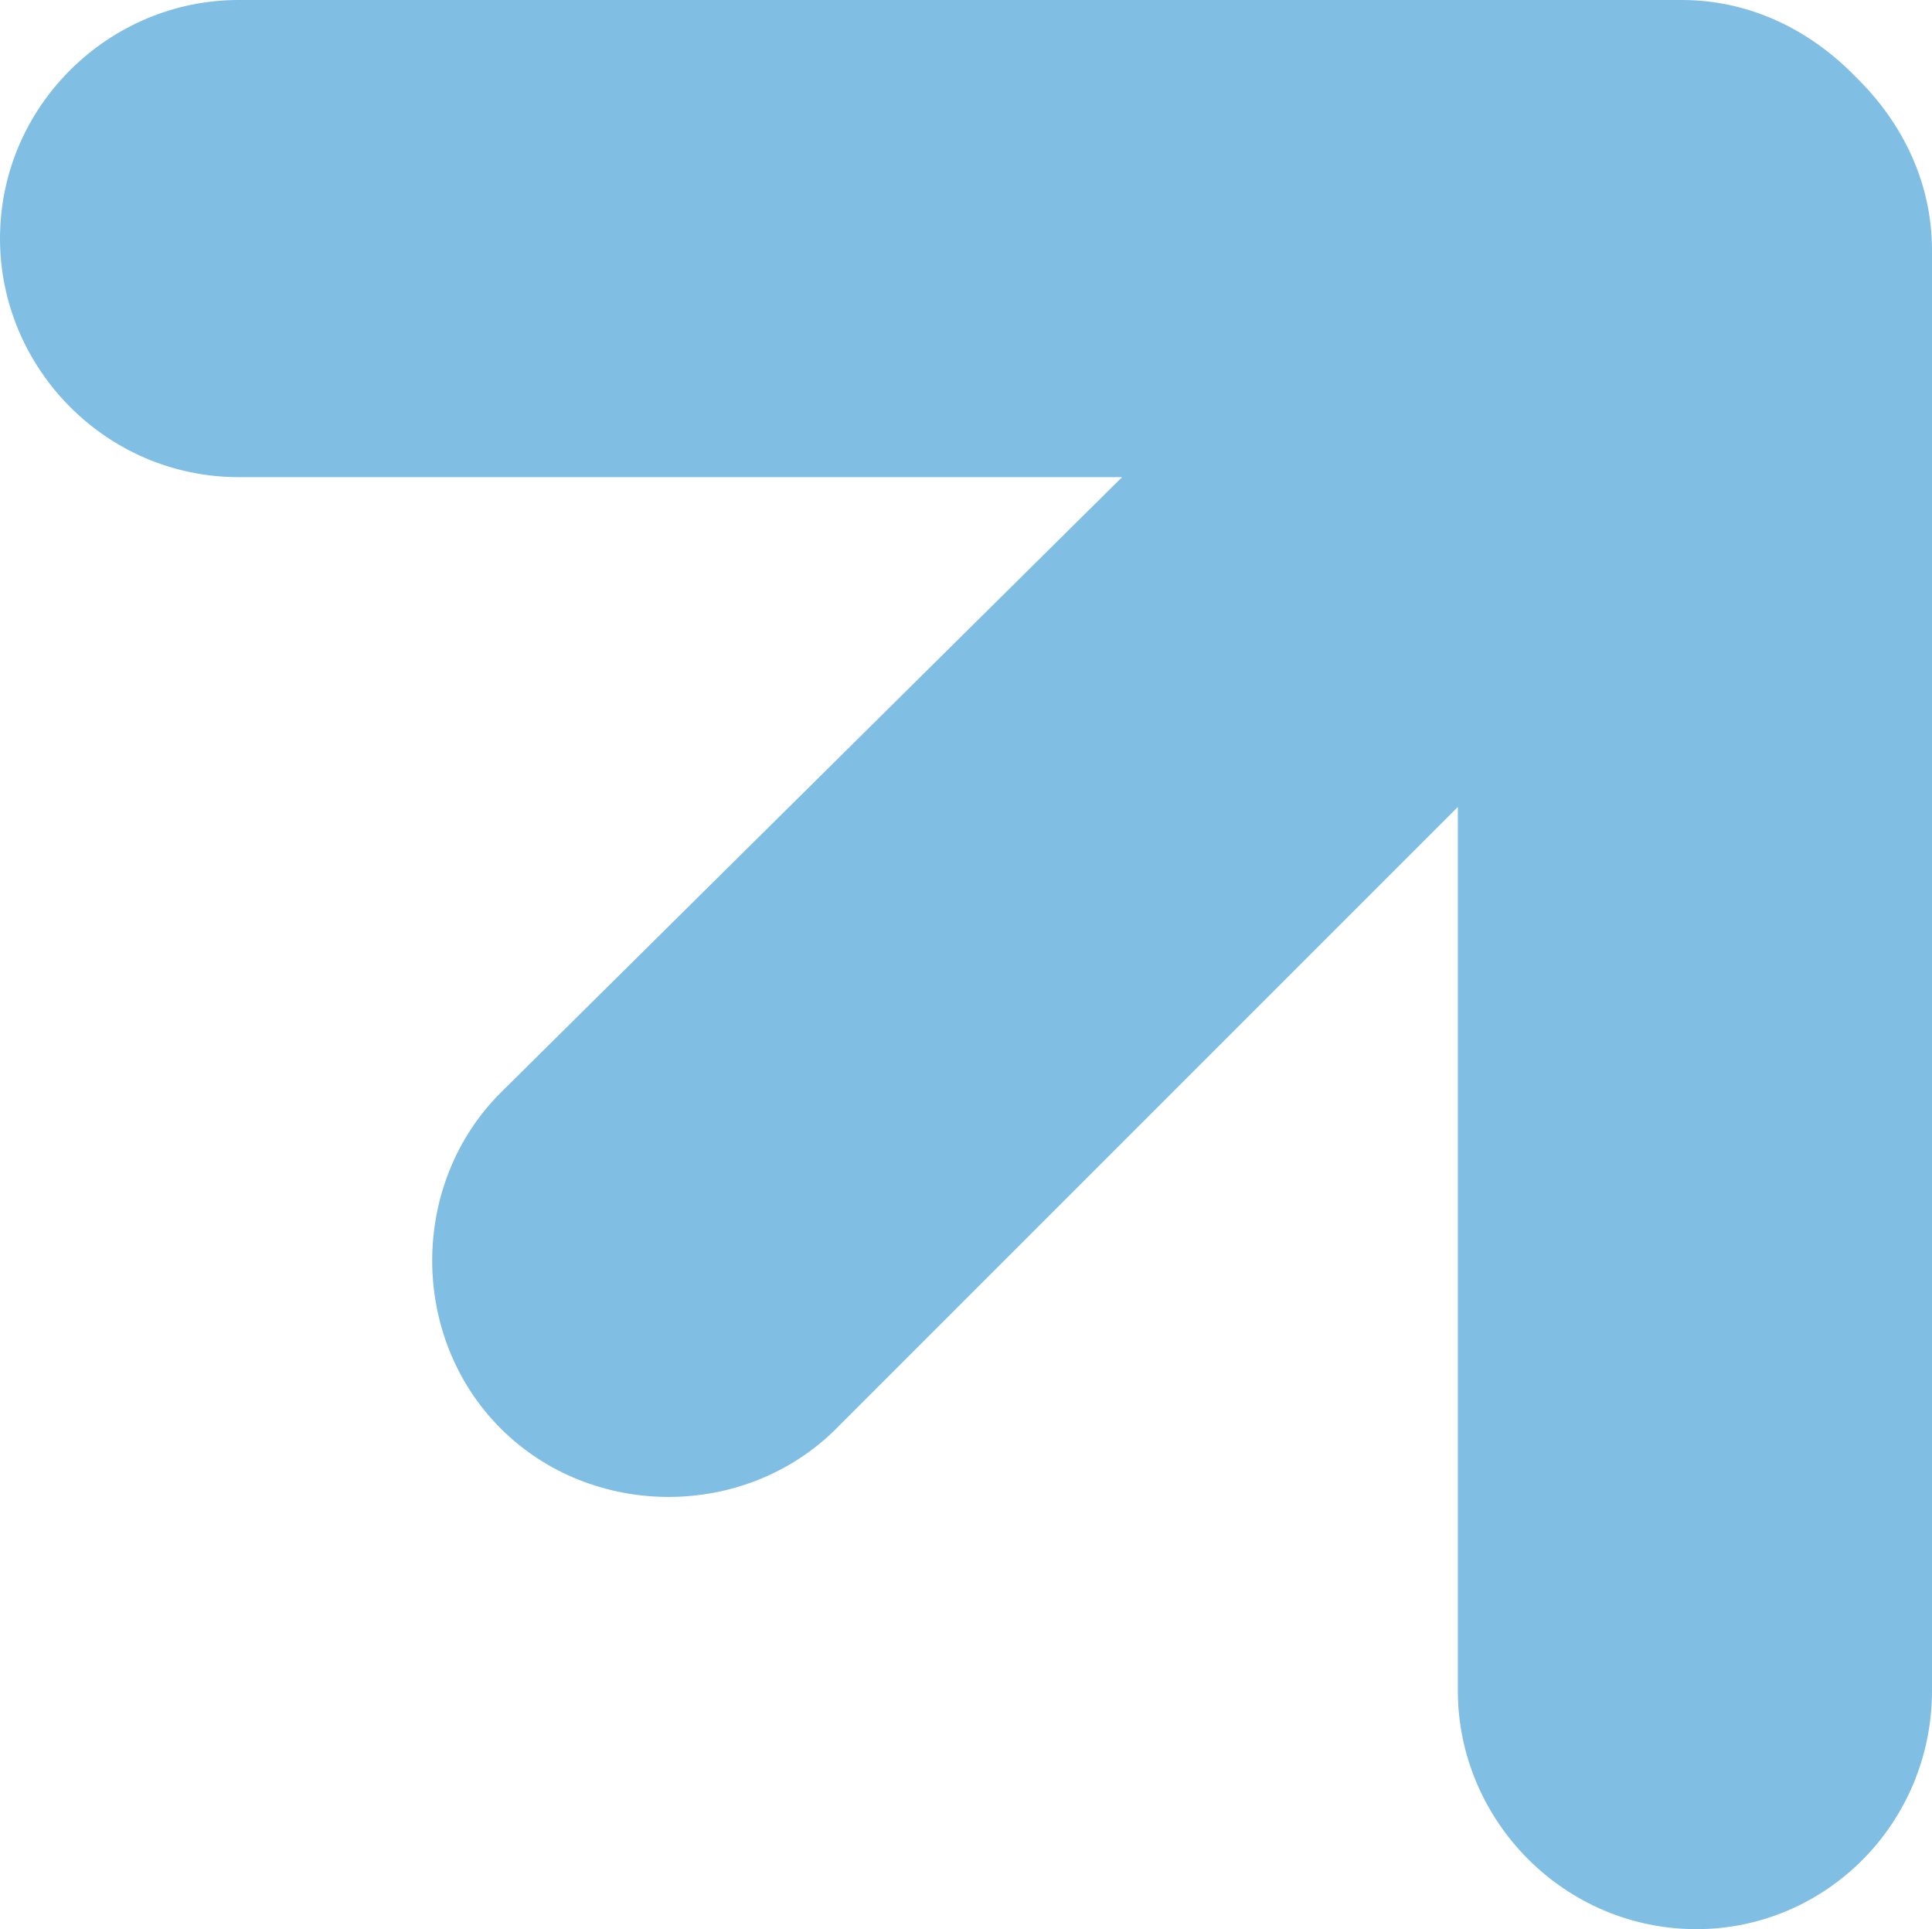 <?xml version="1.0" encoding="utf-8"?>
<!-- Generator: Adobe Illustrator 27.8.1, SVG Export Plug-In . SVG Version: 6.00 Build 0)  -->
<svg version="1.1" id="Ebene_1" xmlns="http://www.w3.org/2000/svg" xmlns:xlink="http://www.w3.org/1999/xlink" x="0px" y="0px"
	 viewBox="0 0 65.6 65.5" style="enable-background:new 0 0 65.6 65.5;" xml:space="preserve">
<style type="text/css">
	.st0{fill:#80BEE4;}
</style>
<path id="Grafik_Pfeil" class="st0" d="M65.6,57.4V8.5c0-2.3-1-4.3-2.5-5.8L63,2.6l0,0l0,0l0,0l0,0l-0.1-0.1C61.4,1,59.4,0,57.1,0
	h-49C3.7,0,0,3.6,0,8.1l0,0c0,4.4,3.6,8.1,8.1,8.1h30L17,37.1c-3.1,3.1-3.1,8.3,0,11.4l0,0l0,0l0,0l0,0c3.1,3.1,8.3,3.1,11.4,0
	l21.1-21.1v30c0,4.4,3.6,8.1,8.1,8.1l0,0C62,65.5,65.6,61.9,65.6,57.4z"/>
</svg>
